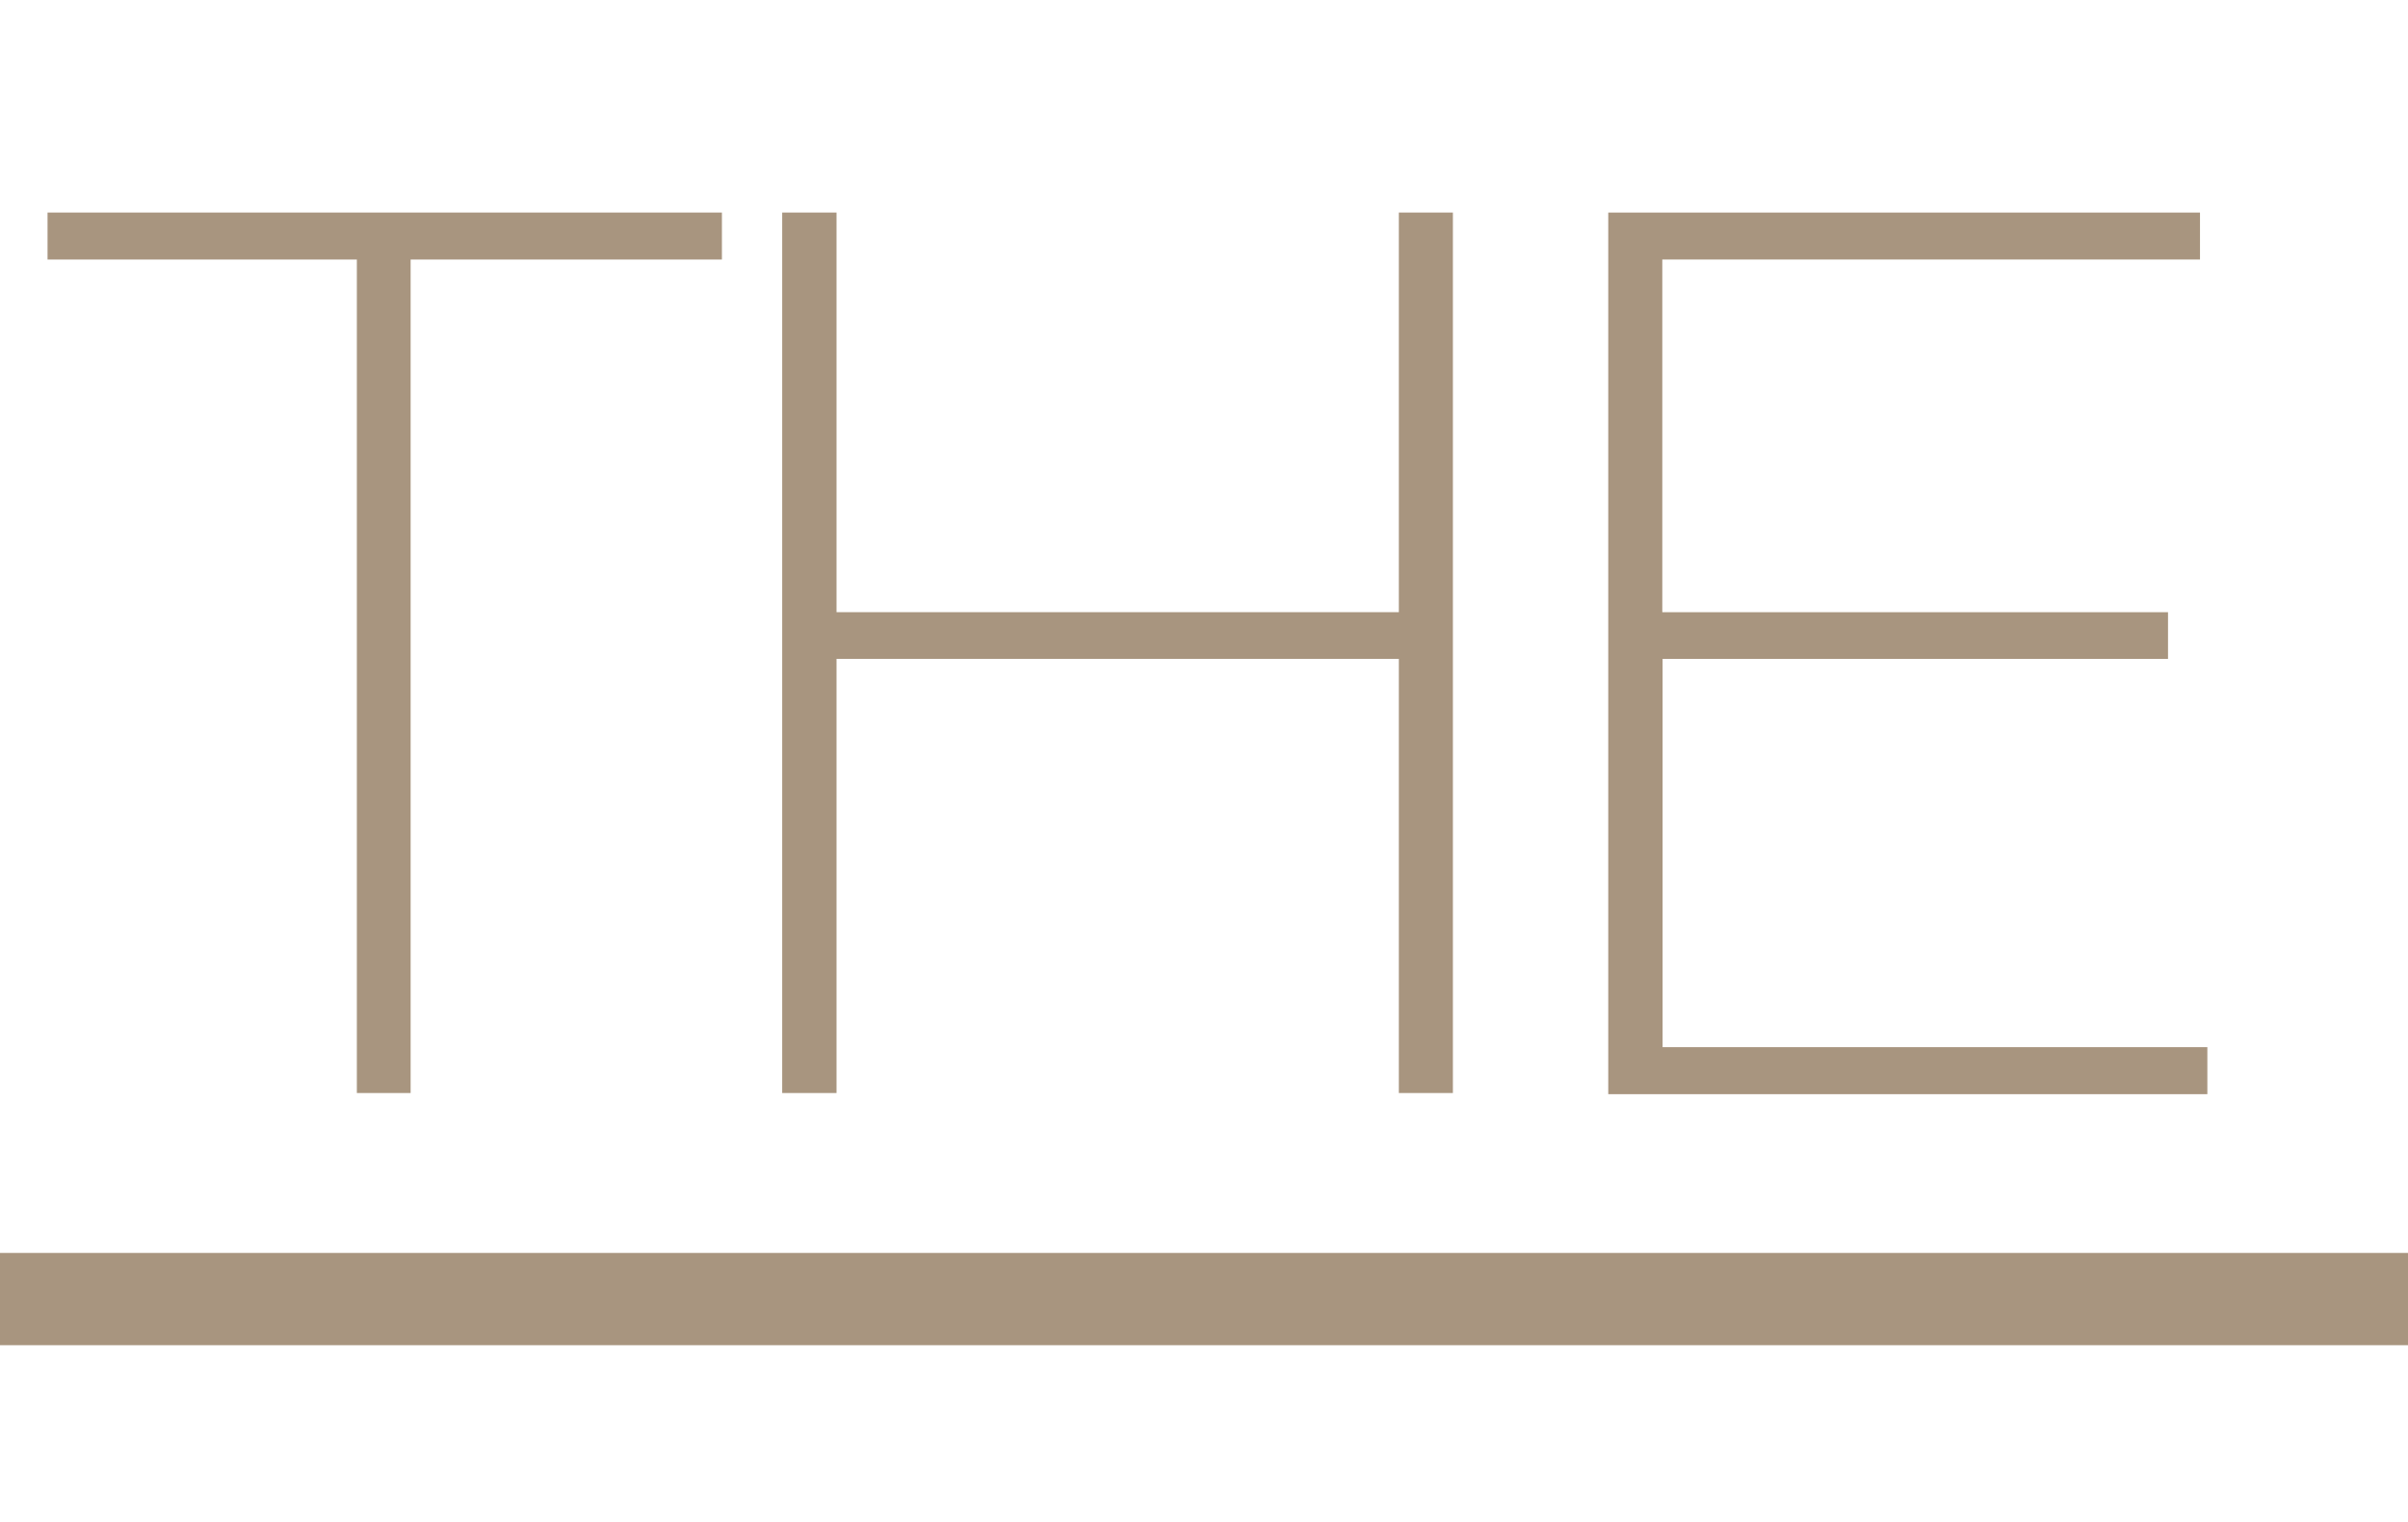 <svg xmlns="http://www.w3.org/2000/svg" id="Capa_1" data-name="Capa 1" viewBox="0 0 85.09 53.77"><defs><style>      .cls-1 {        fill: #a8957f;      }      .cls-2 {        fill: none;        stroke: #a8957f;        stroke-miterlimit: 10;        stroke-width: 3.26px;      }    </style></defs><g><g><path class="cls-1" d="M1.68,9.17V7.51H25.51V9.17h-11V38.62H12.61V9.17Z"></path><path class="cls-1" d="M27.64,7.51h1.92V21.63H49.43V7.51h1.91V38.62H49.43V23.28H29.56V38.62H27.64Z"></path><path class="cls-1" d="M56.83,7.51H77.74V9.17h-19V21.63H76.61v1.65H58.75V37H78v1.66H56.83Z"></path></g><line class="cls-2" y1="45.9" x2="85.09" y2="45.9"></line></g></svg>